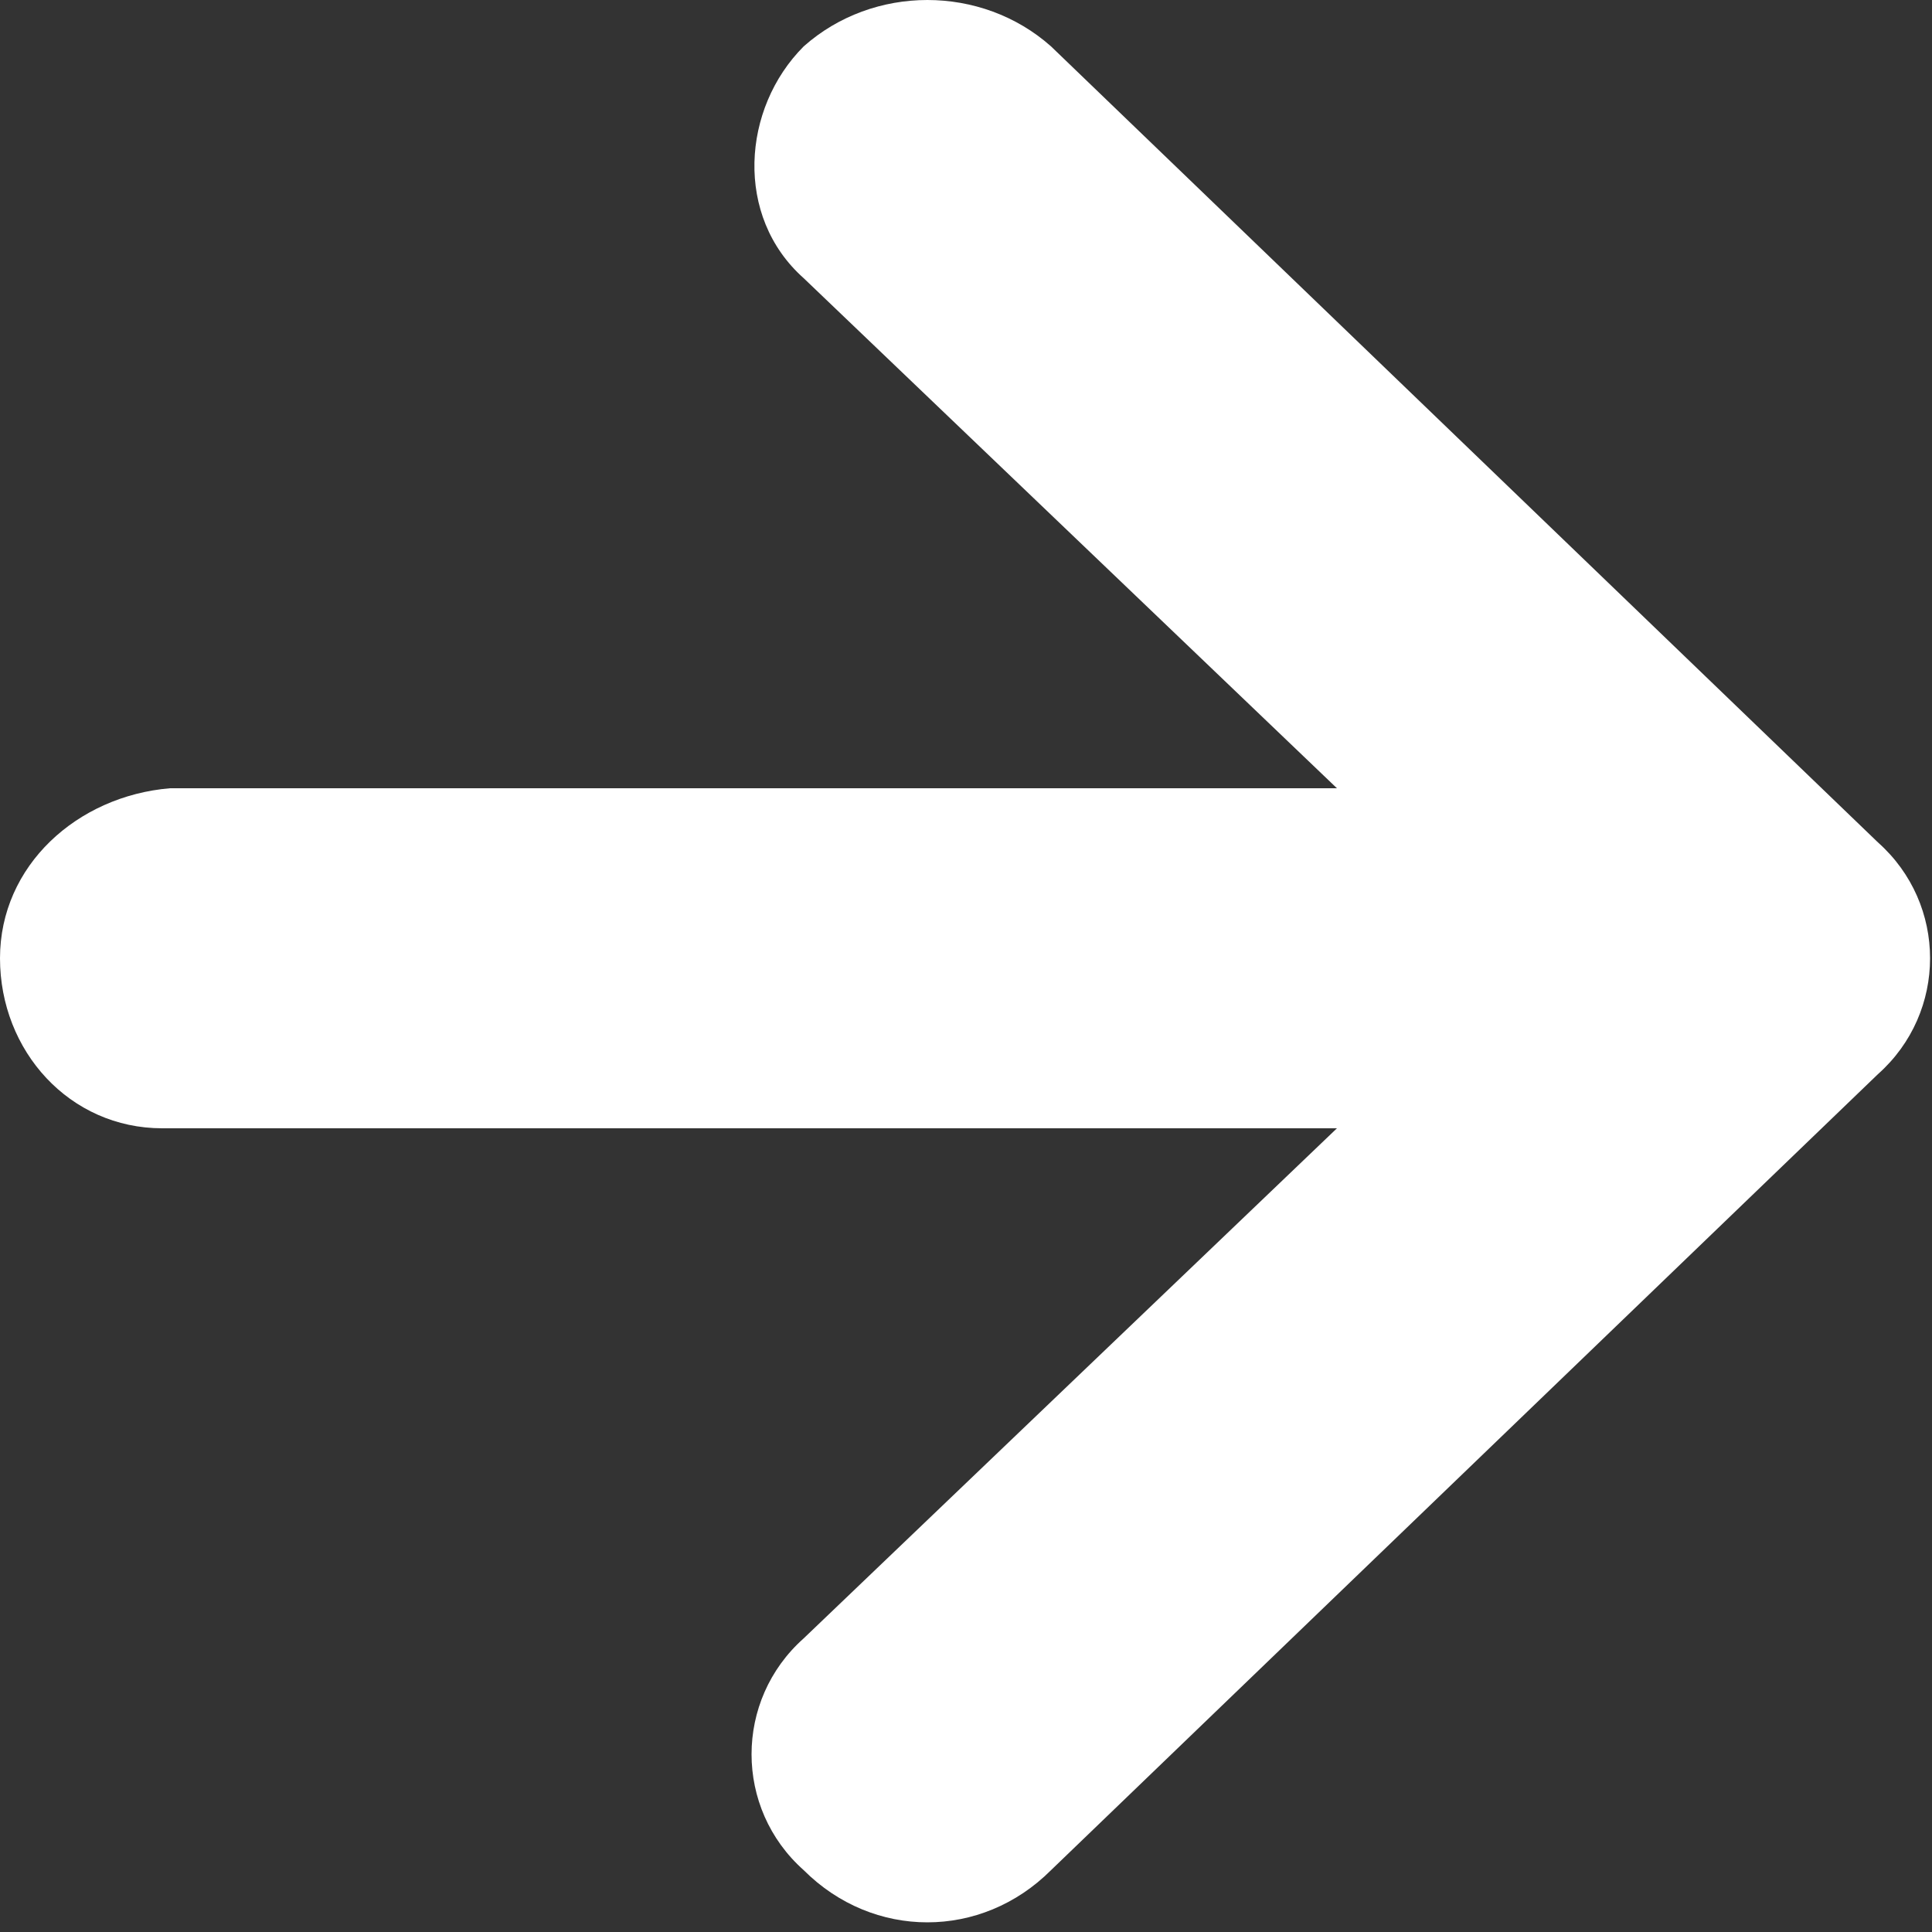 <?xml version="1.0" encoding="UTF-8"?>
<svg id="_レイヤー_1" data-name="レイヤー 1" xmlns="http://www.w3.org/2000/svg" version="1.1" viewBox="0 0 25 25">
  <rect x="0" y="0" width="25" height="25" fill="#333333" stroke="none"/>
  <defs>
    <style>
      .cls-1 {
        fill: #fff;
        fill-rule: evenodd;
        stroke-width: 0px;
      }
    </style>
  </defs>
  <path id="ico-arrow" class="cls-1" d="M24.3,10.9L13.6.6c-.9-.8-2.3-.8-3.2,0-.8.8-.9,2.2,0,3,0,0,0,0,0,0l6.9,6.6H2.2C1,10.3,0,11.2,0,12.4c0,1.2.9,2.2,2.1,2.2,0,0,0,0,.1,0h15.1l-6.9,6.6c-.9.8-.9,2.2,0,3,0,0,0,0,0,0,.9.9,2.3.9,3.2,0l10.7-10.3c.9-.8.9-2.2,0-3,0,0,0,0,0,0Z"/>
</svg>